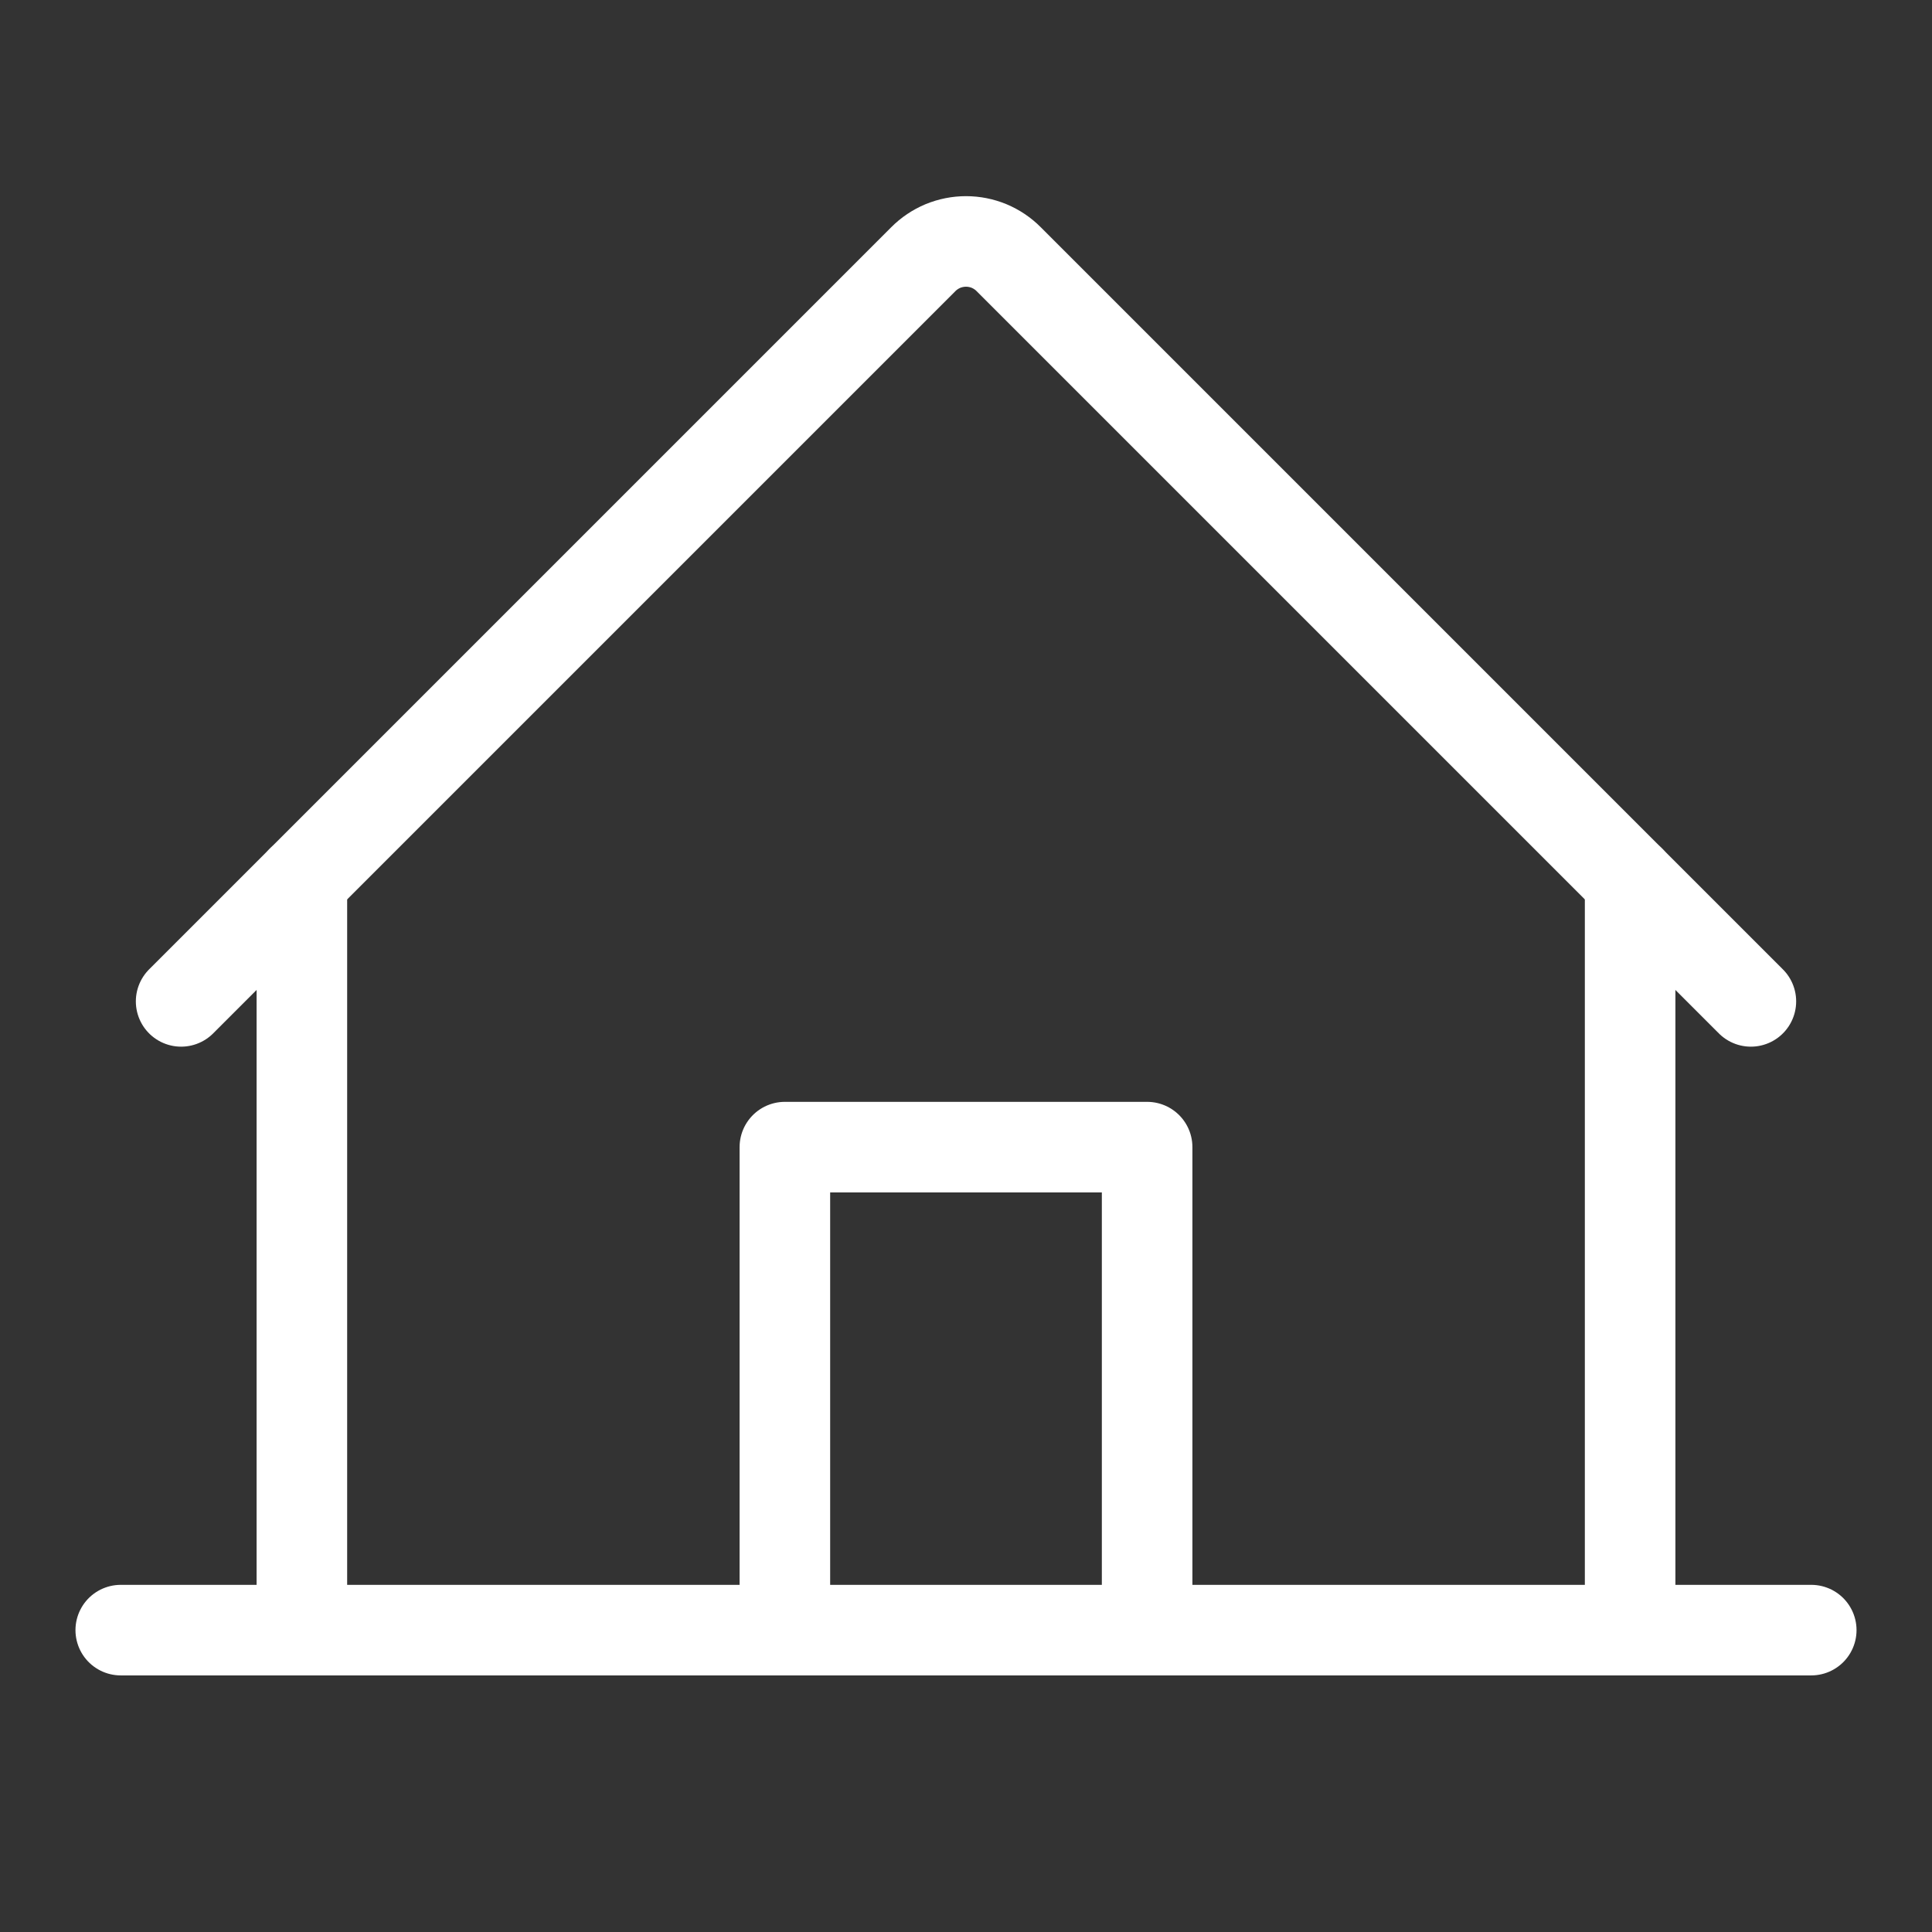 <?xml version="1.0" encoding="UTF-8"?>
<svg xmlns="http://www.w3.org/2000/svg" width="32" height="32" viewBox="0 0 32 32" fill="none">
  <rect x="0" y="0" width="32" height="32" fill="#333333" stroke="none"/>
  <g clip-path="url(#clip0_16068_10334)">
    <path d="M2 27H30" stroke="white" stroke-width="1.5" stroke-linecap="round" stroke-linejoin="round"></path>
    <path d="M19 27V19H13V27" stroke="white" stroke-width="1.5" stroke-linecap="round" stroke-linejoin="round"></path>
    <path d="M5 14.586V27" stroke="white" stroke-width="1.5" stroke-linecap="round" stroke-linejoin="round"></path>
    <path d="M27 27V14.586" stroke="white" stroke-width="1.5" stroke-linecap="round" stroke-linejoin="round"></path>
    <path d="M3 16.586L15.293 4.293C15.385 4.2 15.496 4.126 15.617 4.075C15.739 4.025 15.869 3.999 16 3.999C16.131 3.999 16.262 4.025 16.383 4.075C16.504 4.126 16.615 4.2 16.707 4.293L29 16.586" stroke="white" stroke-width="1.5" stroke-linecap="round" stroke-linejoin="round"></path>
  </g>
  <defs>
    <clipPath id="clip0_16068_10334">
      <rect width="32" height="32" fill="white"></rect>
    </clipPath>
  </defs>
</svg>
